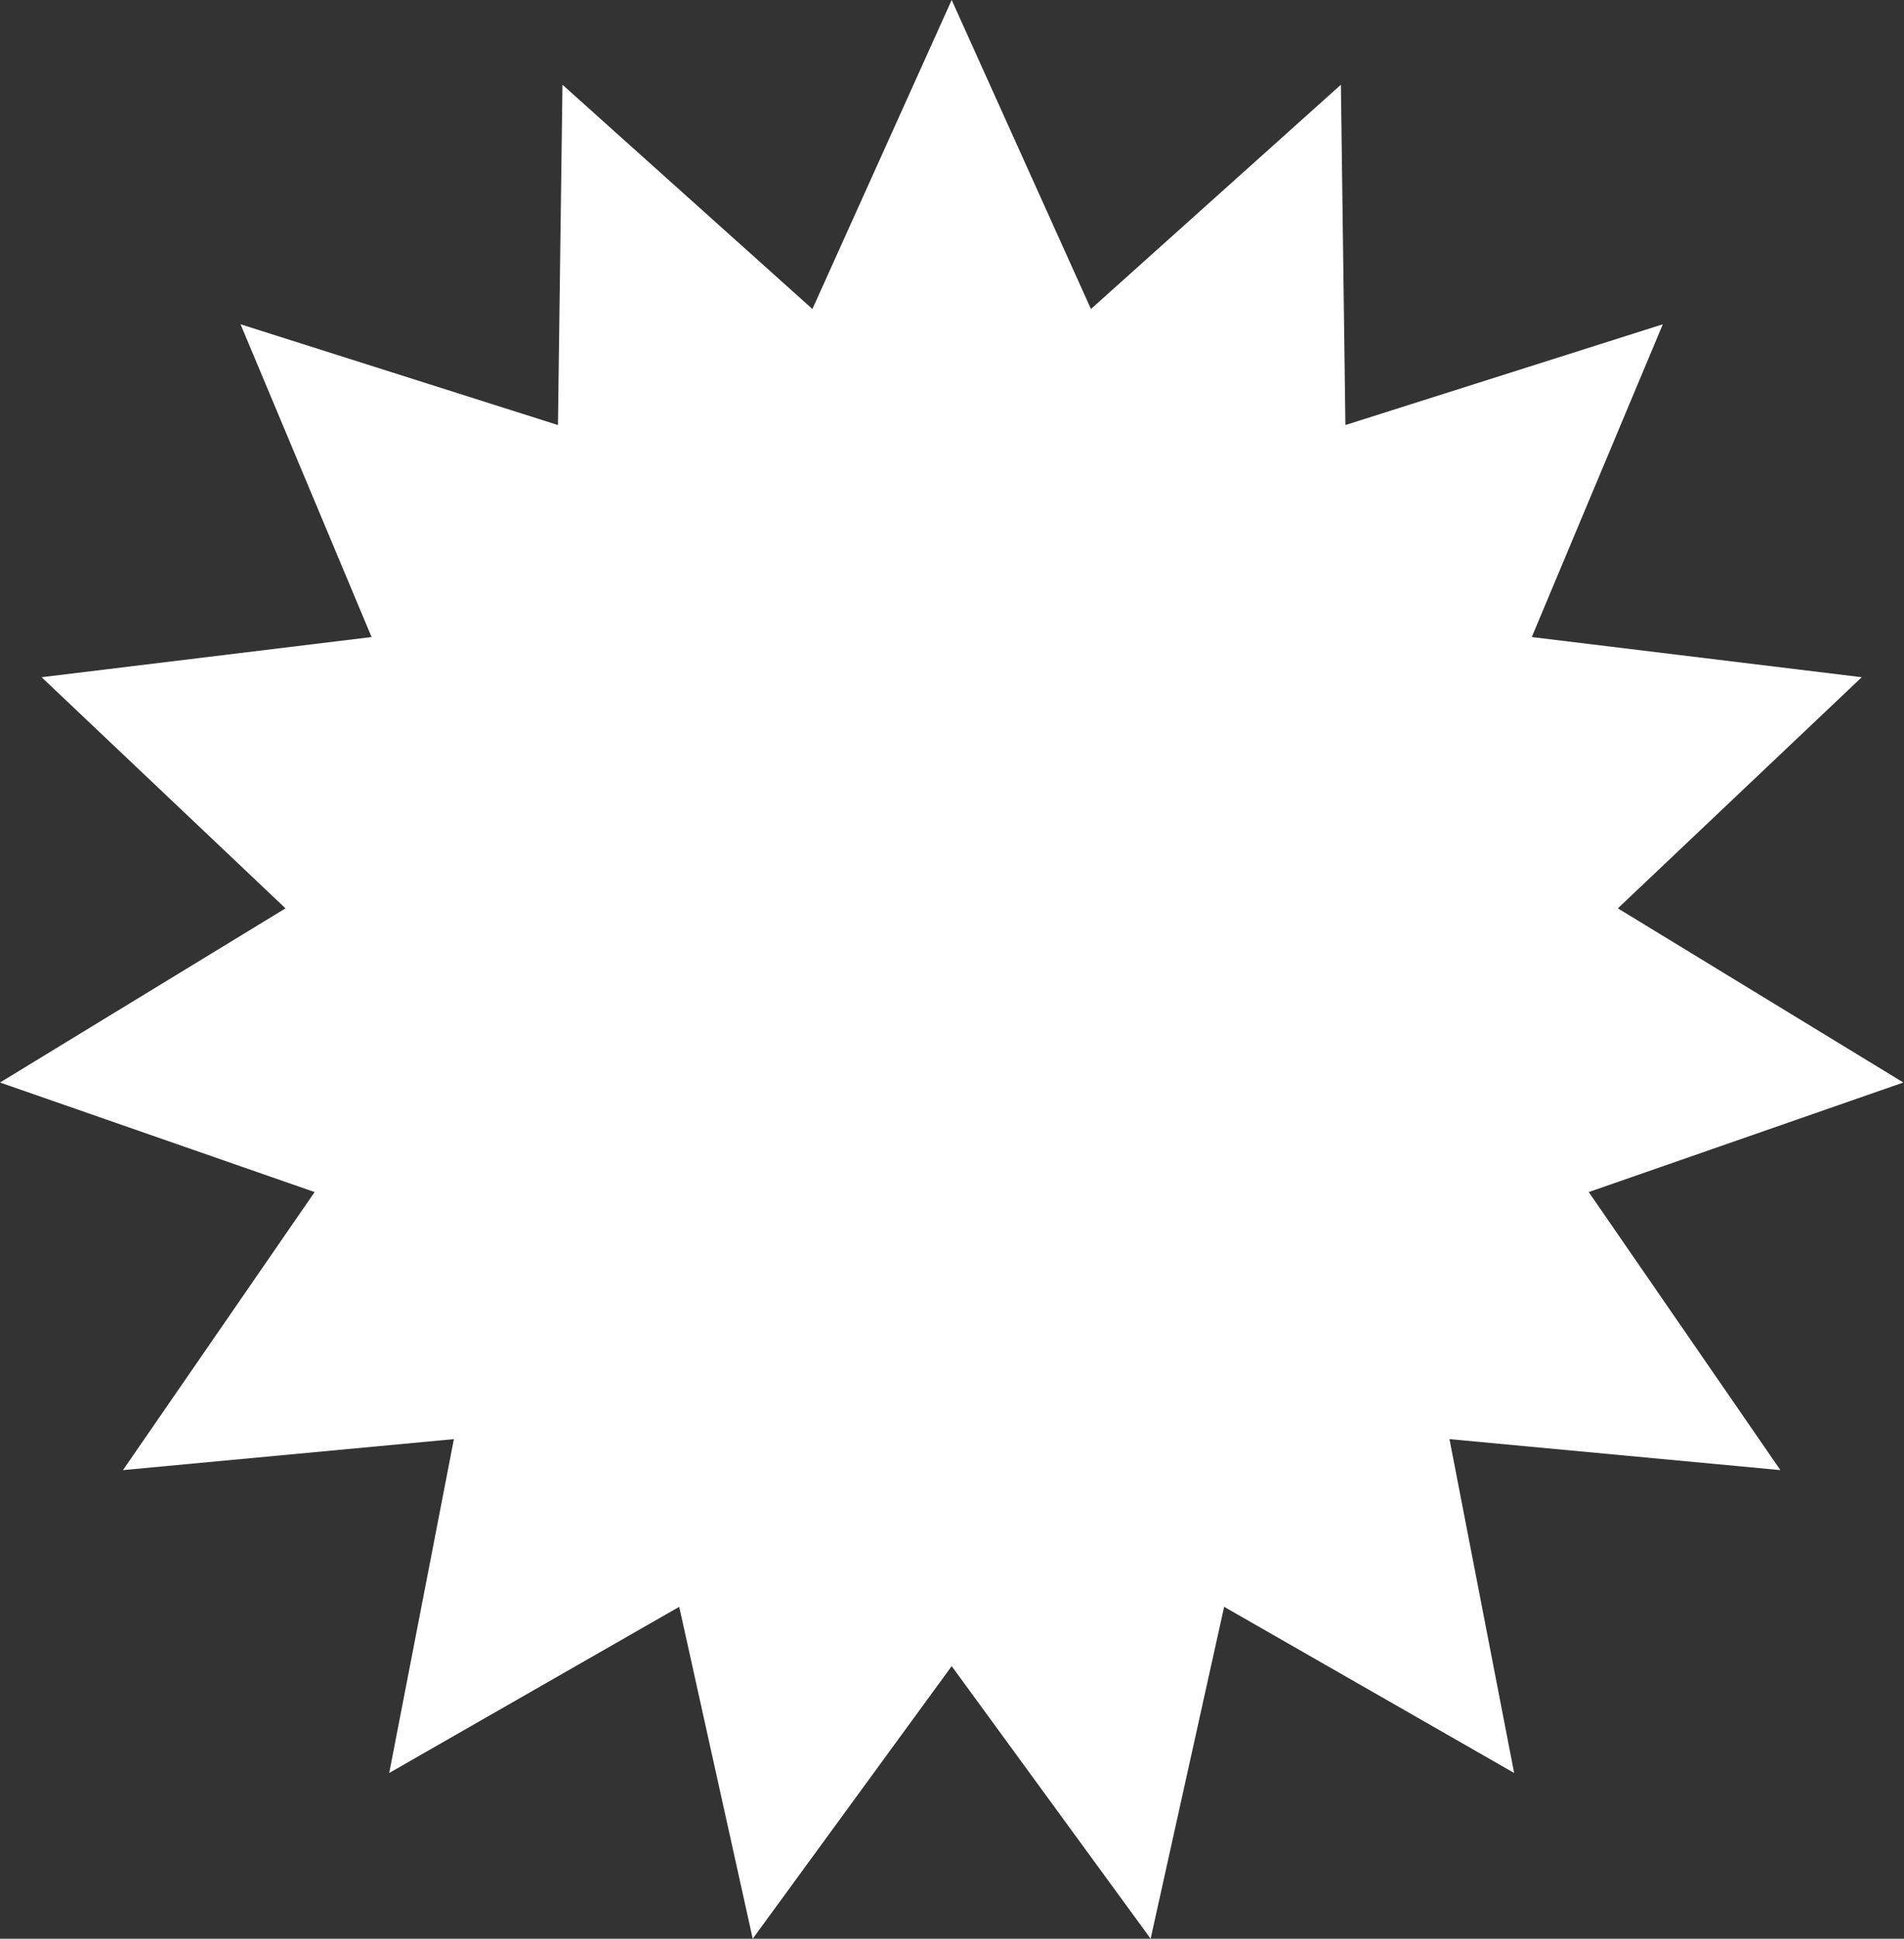 <?xml version="1.0" encoding="UTF-8"?> <svg xmlns="http://www.w3.org/2000/svg" width="168" height="171" viewBox="0 0 168 171" fill="none"><rect x="0" y="0" width="168" height="171" fill="#333333" stroke="none"/> <path d="M83.972 0L96.26 27.256L118.314 7.474L118.712 37.49L146.719 28.602L135.157 56.189L164.273 59.732L142.752 80.119L167.943 95.48L140.183 105.143L157.094 129.667L127.895 126.934L133.601 156.38L108.012 141.724L101.527 171L83.972 146.956L66.417 171L59.932 141.724L34.343 156.38L40.049 126.934L10.85 129.667L27.761 105.143L0 95.48L25.192 80.119L3.67 59.732L32.786 56.189L21.225 28.602L49.231 37.49L49.629 7.474L71.683 27.256L83.972 0Z" fill="white"></path> </svg> 